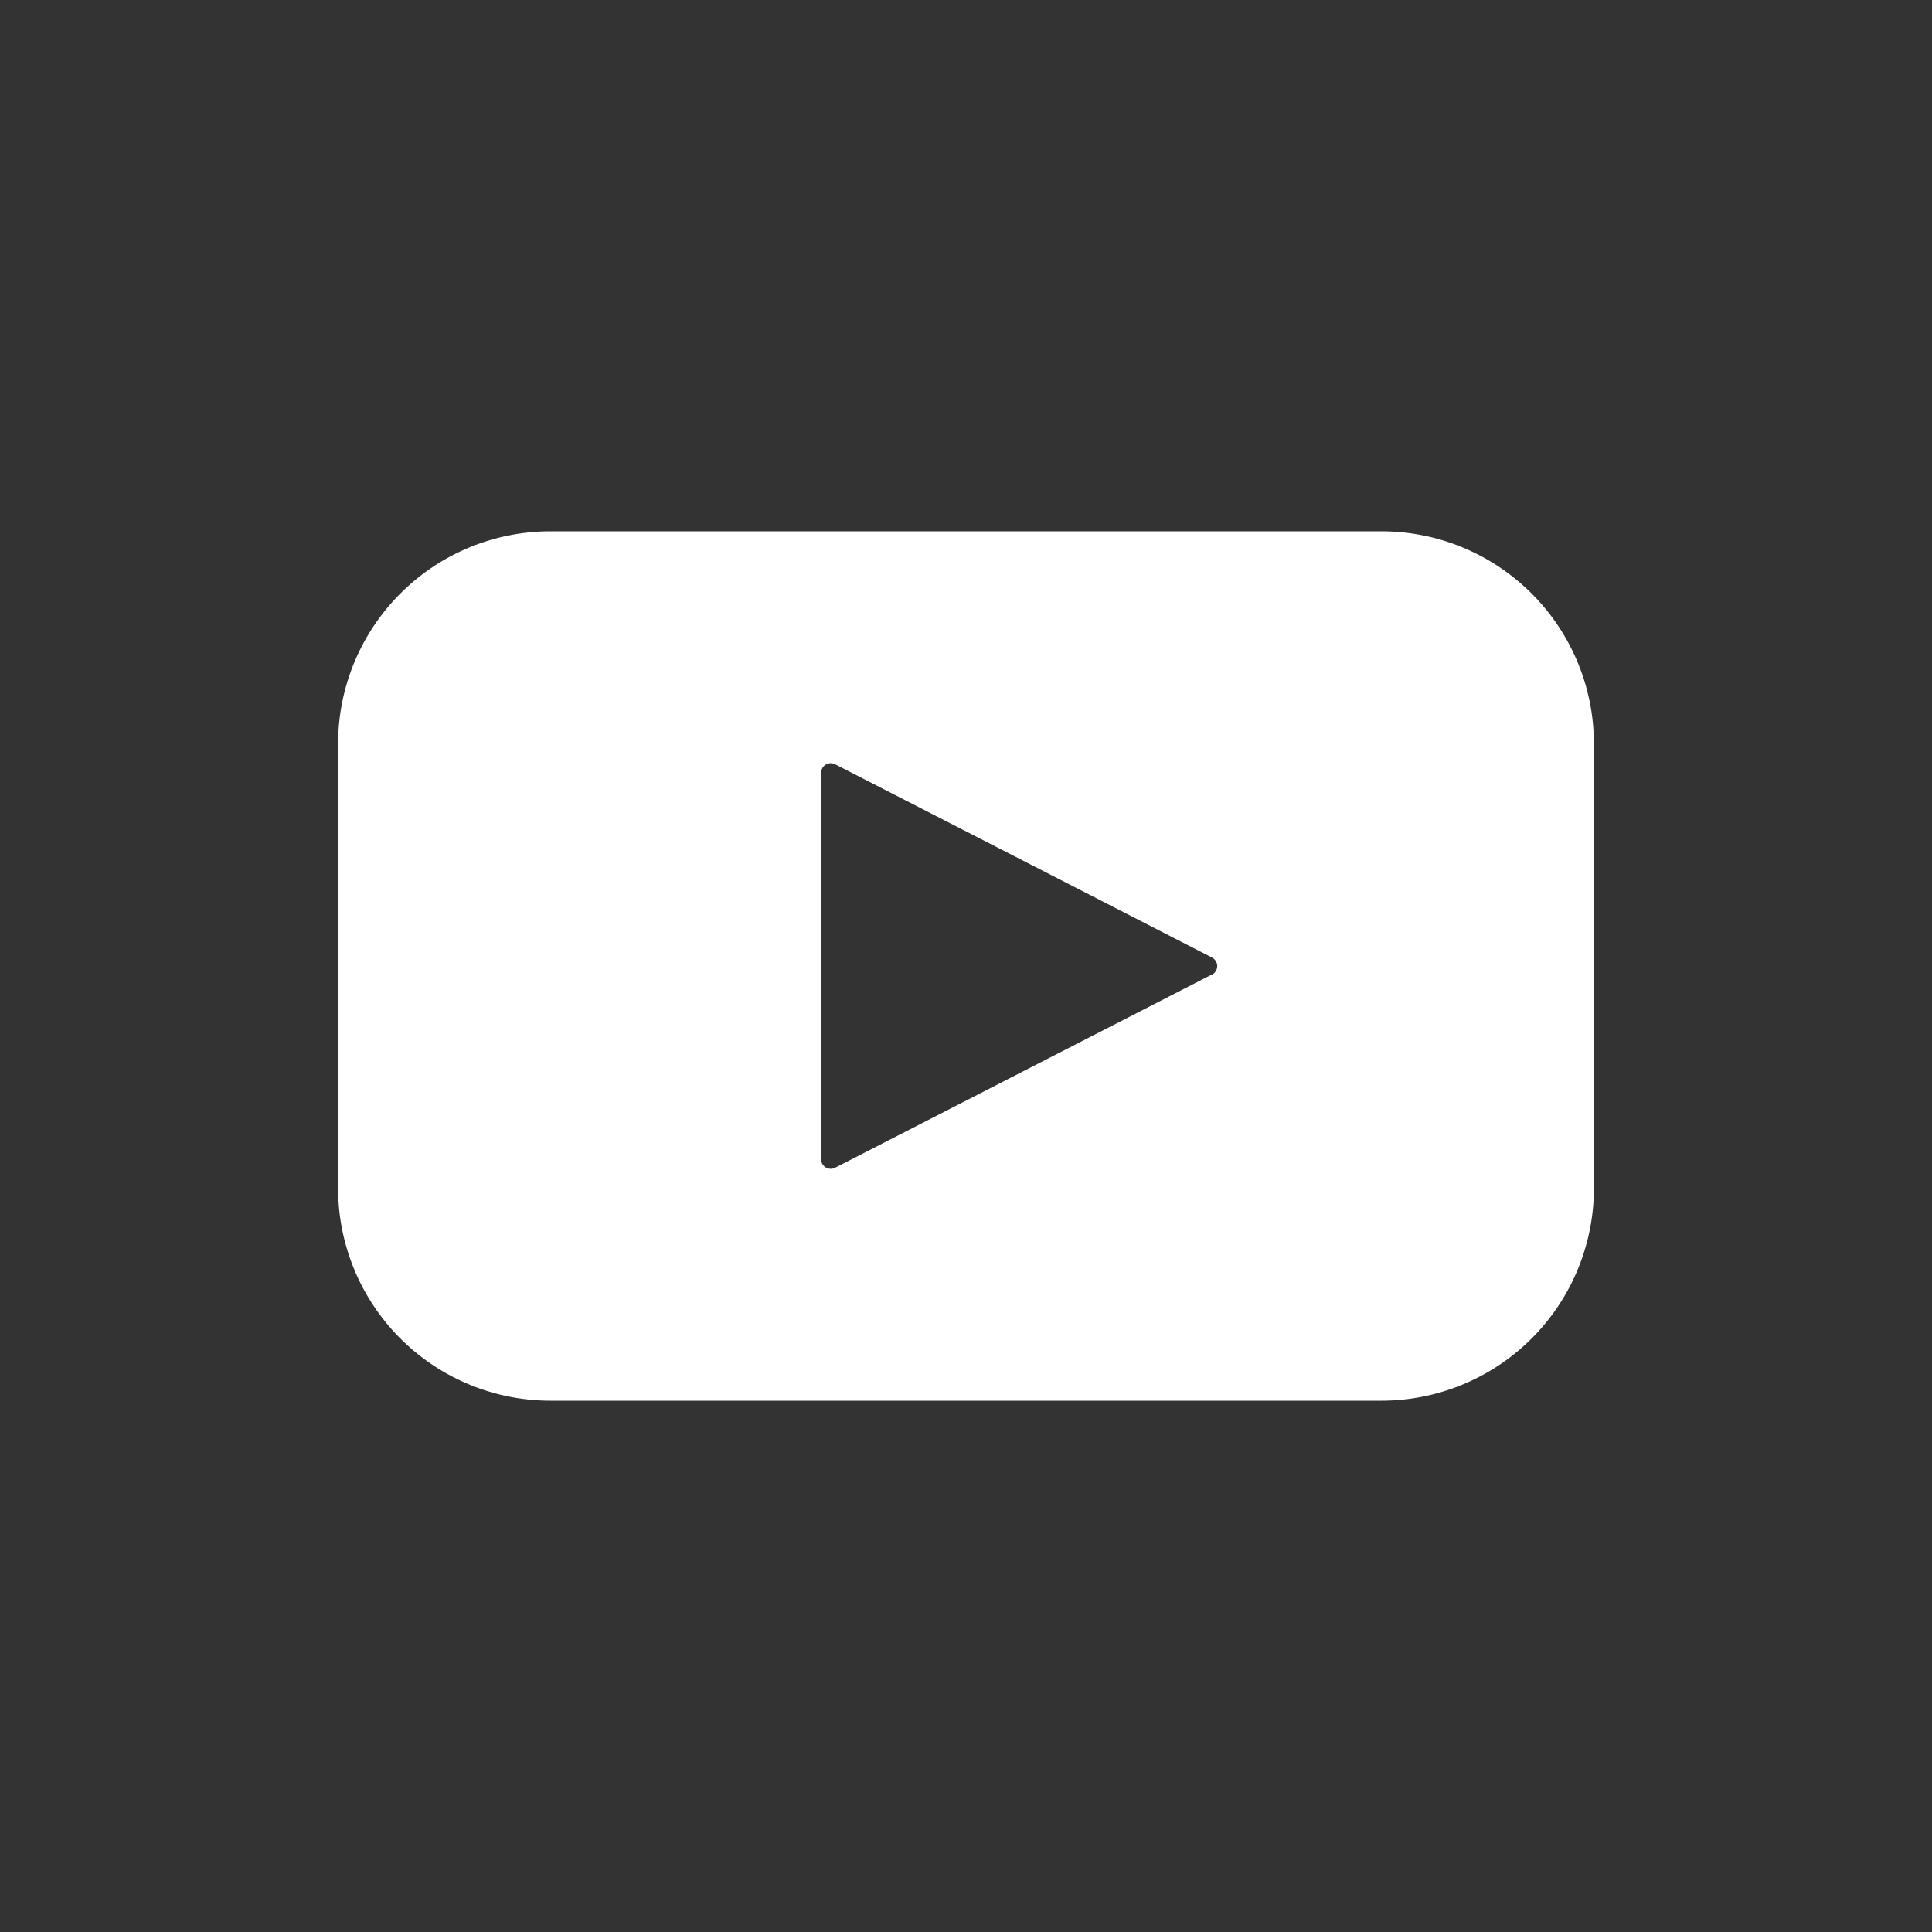 <svg height='100px' width='100px'  fill="#FFFFFF" xmlns="http://www.w3.org/2000/svg" viewBox="0 0 100 100" x="0px" y="0px"><rect x="0" y="0" width="100" height="100" fill="#333333" stroke="none"/><title>Artboard 13</title><path d="M71.5,27.5h-43a11,11,0,0,0-11,11v23a11,11,0,0,0,11,11h43a11,11,0,0,0,11-11v-23A11,11,0,0,0,71.5,27.5ZM62.73,50.44l-19.5,10A.5.5,0,0,1,42.5,60V40a.5.5,0,0,1,.73-.44l19.5,10a.5.5,0,0,1,0,.89Z"></path></svg>